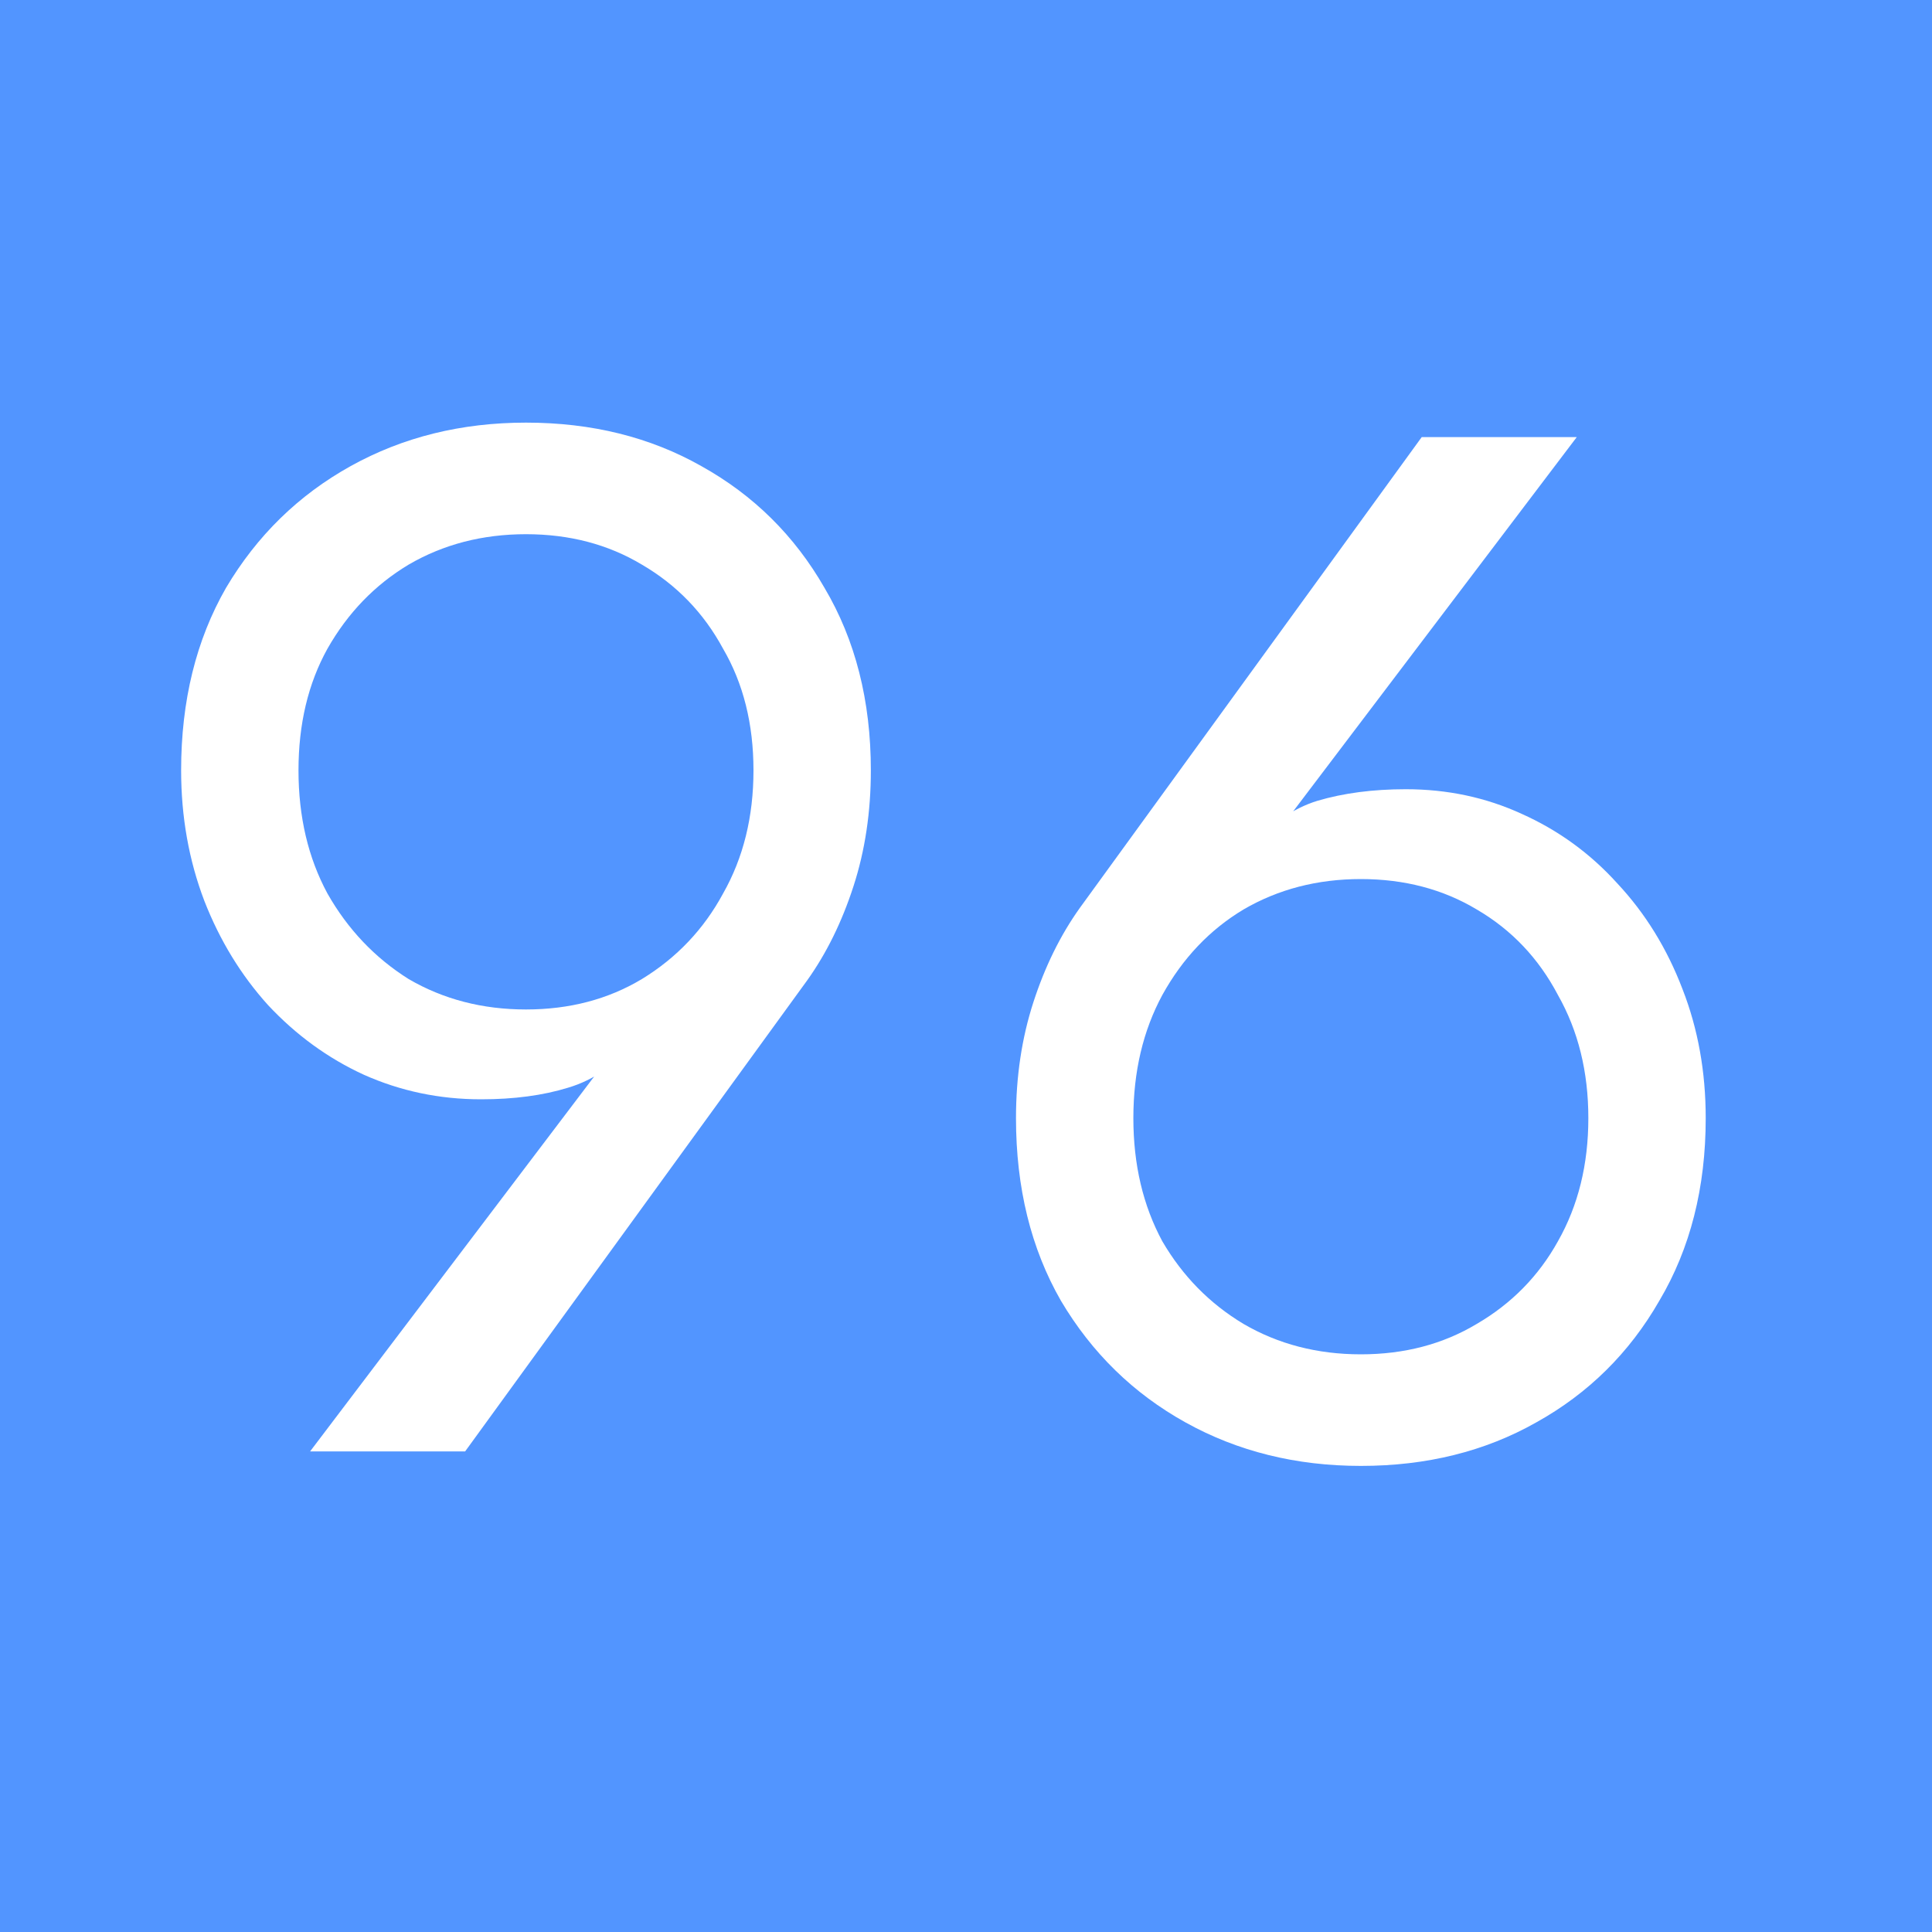 <?xml version="1.0" encoding="UTF-8"?> <svg xmlns="http://www.w3.org/2000/svg" width="32" height="32" viewBox="0 0 32 32" fill="none"><rect width="32" height="32" fill="#5295FF"></rect><path d="M12.48 12.76C12.48 11.992 12.312 11.32 11.976 10.744C11.656 10.152 11.208 9.688 10.632 9.352C10.072 9.016 9.432 8.848 8.712 8.848C7.992 8.848 7.344 9.016 6.768 9.352C6.208 9.688 5.76 10.152 5.424 10.744C5.104 11.32 4.944 11.992 4.944 12.76C4.944 13.528 5.104 14.208 5.424 14.8C5.76 15.392 6.208 15.864 6.768 16.216C7.344 16.552 7.992 16.72 8.712 16.72C9.432 16.72 10.072 16.552 10.632 16.216C11.208 15.864 11.656 15.392 11.976 14.8C12.312 14.208 12.48 13.528 12.48 12.76ZM7.704 24.04H5.136L10.392 17.104L10.536 17.224C10.216 17.624 9.84 17.888 9.408 18.016C8.992 18.144 8.512 18.208 7.968 18.208C7.28 18.208 6.632 18.072 6.024 17.8C5.432 17.528 4.904 17.144 4.44 16.648C3.992 16.152 3.64 15.576 3.384 14.92C3.128 14.248 3 13.528 3 12.76C3 11.608 3.248 10.6 3.744 9.736C4.256 8.872 4.944 8.2 5.808 7.72C6.672 7.24 7.64 7 8.712 7C9.8 7 10.768 7.24 11.616 7.72C12.48 8.2 13.16 8.872 13.656 9.736C14.168 10.6 14.424 11.608 14.424 12.76C14.424 13.448 14.328 14.088 14.136 14.68C13.944 15.272 13.688 15.792 13.368 16.24L7.704 24.04Z" fill="white"></path><path d="M18.772 18.52C18.772 19.288 18.932 19.968 19.252 20.56C19.588 21.136 20.036 21.592 20.596 21.928C21.172 22.264 21.82 22.432 22.54 22.432C23.26 22.432 23.9 22.264 24.46 21.928C25.036 21.592 25.484 21.136 25.804 20.56C26.14 19.968 26.308 19.288 26.308 18.52C26.308 17.752 26.14 17.072 25.804 16.48C25.484 15.872 25.036 15.4 24.46 15.064C23.9 14.728 23.26 14.56 22.54 14.56C21.82 14.56 21.172 14.728 20.596 15.064C20.036 15.4 19.588 15.872 19.252 16.48C18.932 17.072 18.772 17.752 18.772 18.52ZM23.548 7.24H26.116L20.86 14.176L20.716 14.056C21.036 13.656 21.404 13.392 21.82 13.264C22.252 13.136 22.74 13.072 23.284 13.072C23.972 13.072 24.612 13.208 25.204 13.48C25.812 13.752 26.34 14.136 26.788 14.632C27.252 15.128 27.612 15.712 27.868 16.384C28.124 17.04 28.252 17.752 28.252 18.52C28.252 19.672 27.996 20.68 27.484 21.544C26.988 22.408 26.308 23.08 25.444 23.56C24.596 24.04 23.628 24.28 22.54 24.28C21.468 24.28 20.5 24.04 19.636 23.56C18.772 23.08 18.084 22.408 17.572 21.544C17.076 20.68 16.828 19.672 16.828 18.52C16.828 17.832 16.924 17.192 17.116 16.6C17.308 16.008 17.564 15.488 17.884 15.04L23.548 7.24Z" fill="white"></path></svg> 